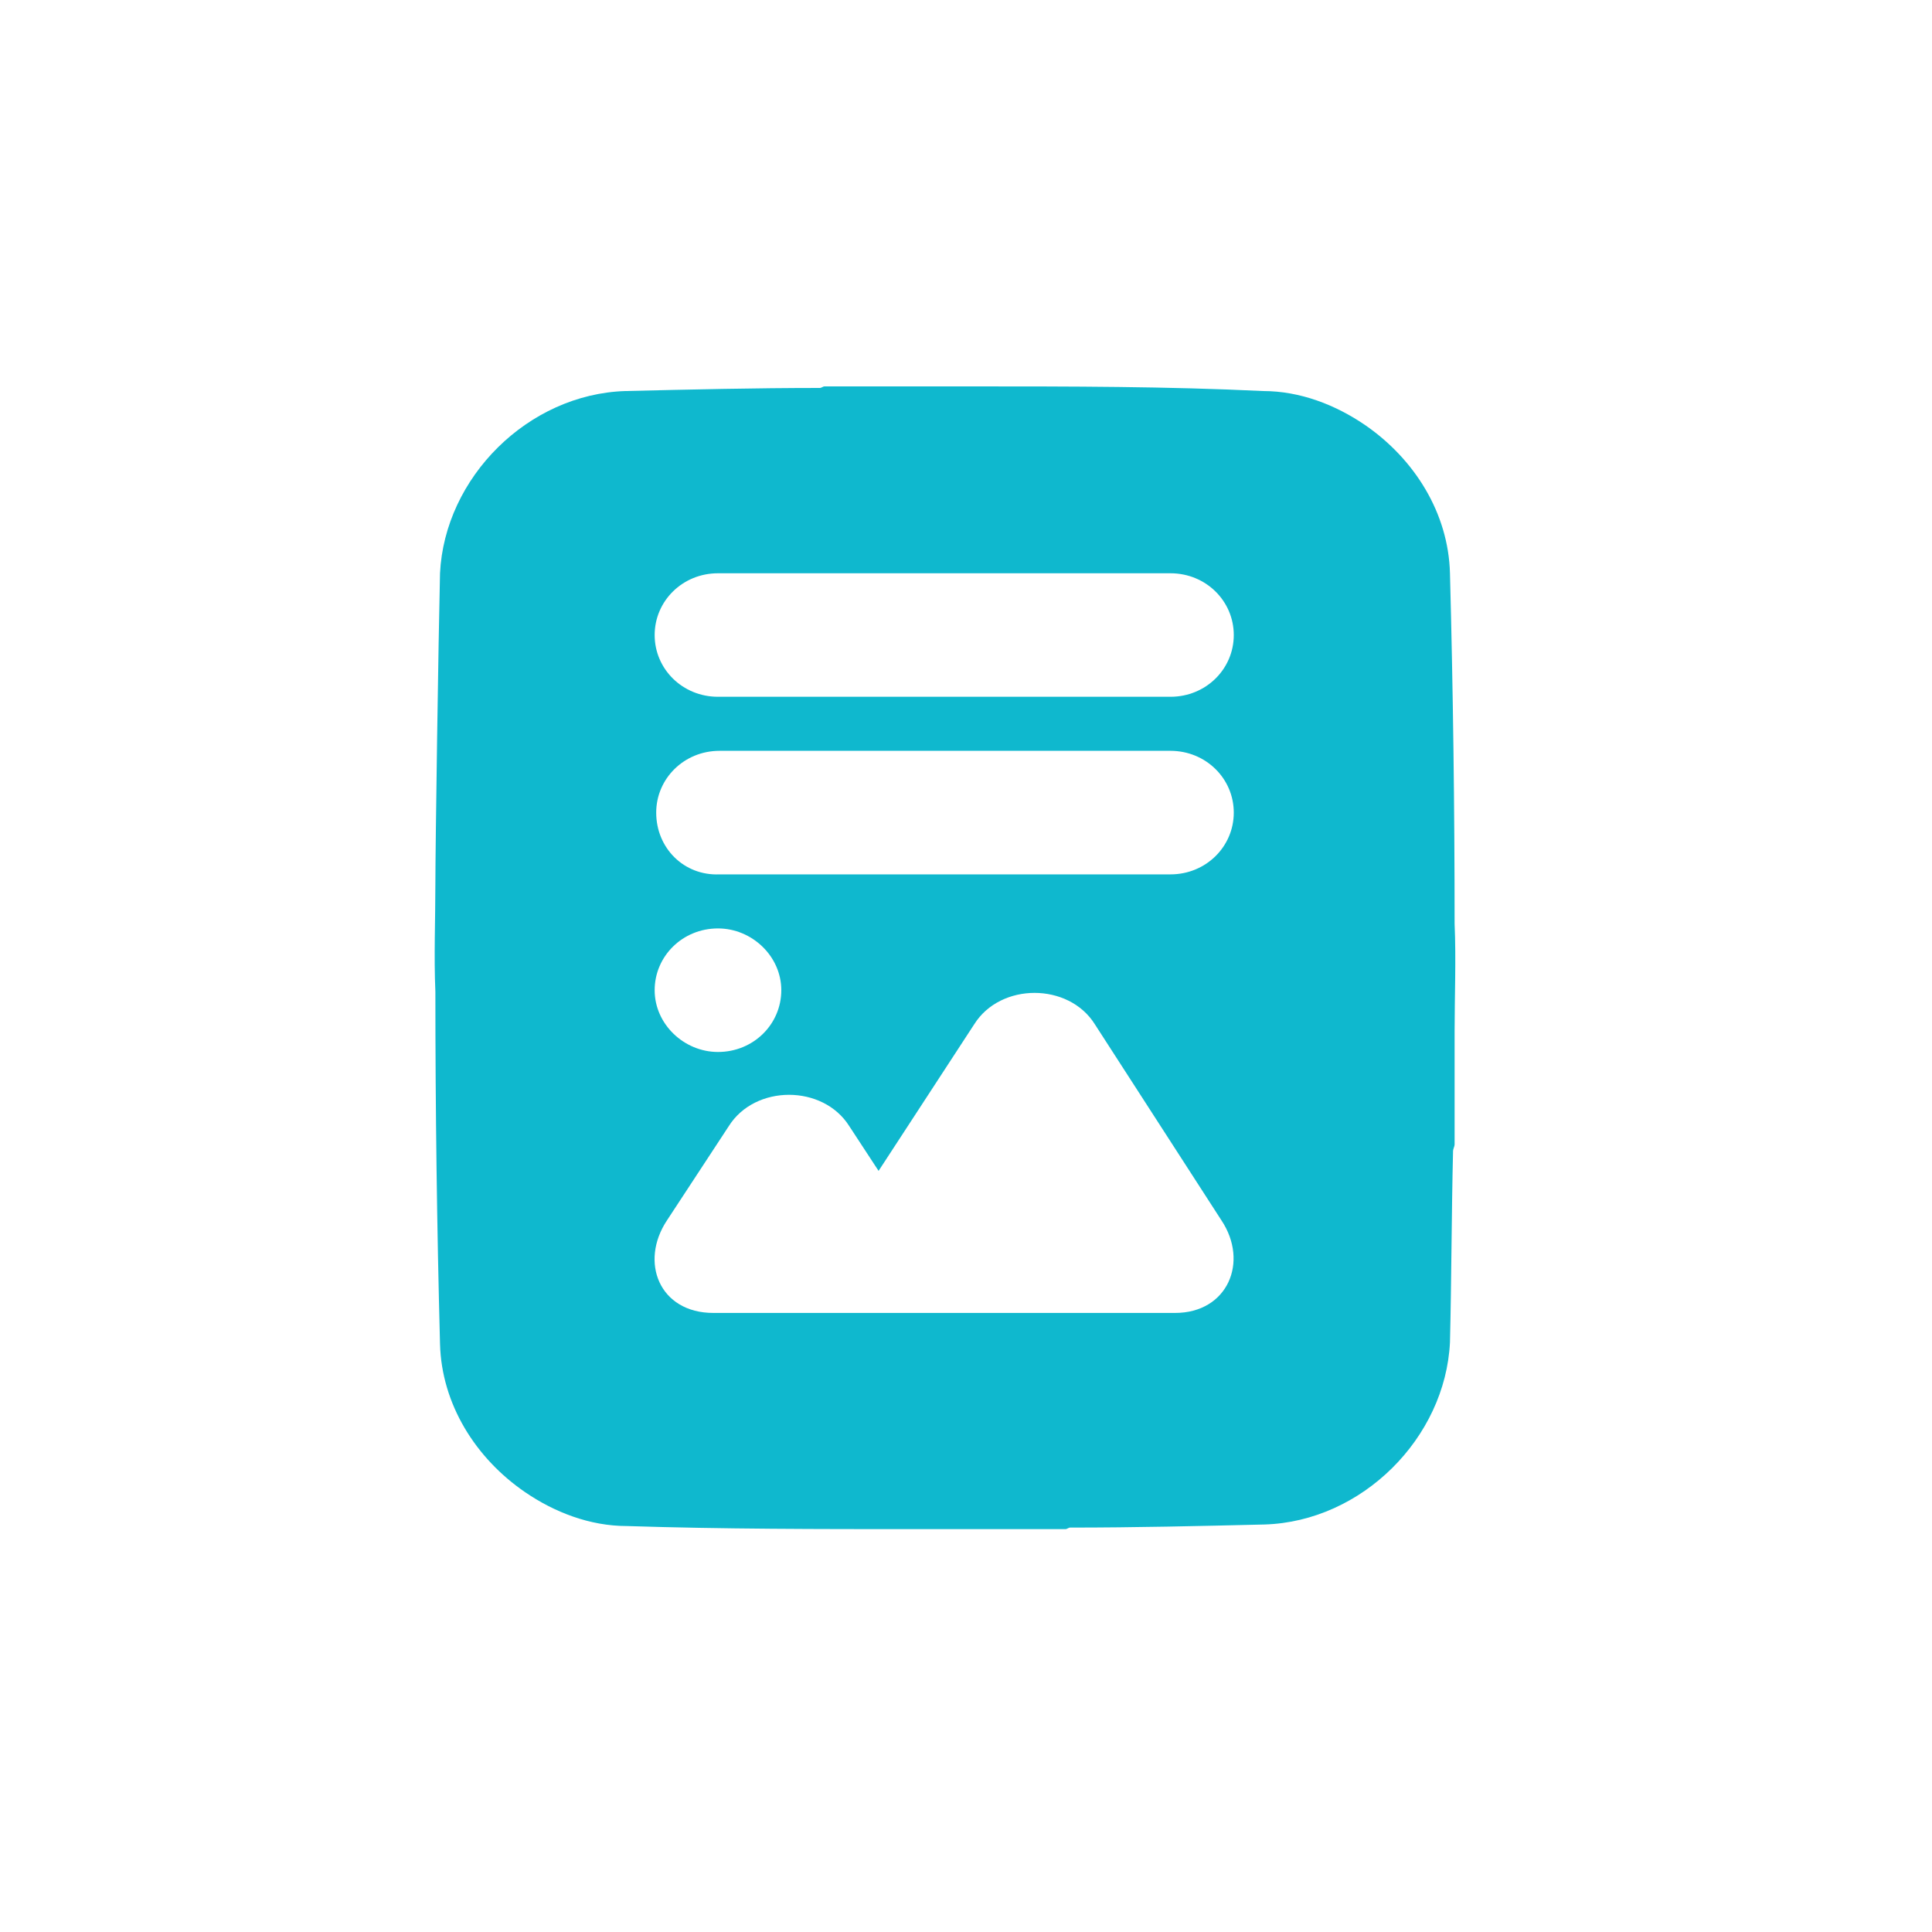 <?xml version="1.0" encoding="UTF-8"?><svg xmlns="http://www.w3.org/2000/svg" fill="none" height="40" style="fill: none;" viewBox="0 0 40 40" width="40"><path d="M30.02 11.869C29.988 10.622 29.285 9.503 28.261 8.799C27.654 8.384 26.919 8.096 26.151 8.096C24.169 8 22.155 8 20.14 8C19.629 8 19.149 8 18.638 8C18.126 8 17.583 8 17.071 8C17.039 8 17.007 8.032 16.975 8.032C15.632 8.032 14.29 8.064 12.947 8.096C10.932 8.16 9.206 9.886 9.11 11.869C9.078 13.18 9.014 17.528 9.014 18.295C9.014 19.03 8.982 19.798 9.014 20.533C9.014 22.963 9.046 25.393 9.11 27.823C9.142 29.07 9.845 30.189 10.869 30.892C11.476 31.308 12.211 31.595 12.979 31.595C14.961 31.659 16.975 31.659 18.989 31.659C19.501 31.659 19.981 31.659 20.492 31.659C21.004 31.659 21.547 31.659 22.059 31.659C22.091 31.659 22.123 31.627 22.155 31.627C23.498 31.627 24.84 31.595 26.183 31.563C28.198 31.5 29.924 29.773 30.02 27.791C30.052 26.48 30.052 25.137 30.084 23.826C30.084 23.794 30.116 23.73 30.116 23.698C30.116 22.931 30.116 22.164 30.116 21.364C30.116 20.629 30.148 19.862 30.116 19.126C30.116 16.696 30.084 14.299 30.02 11.869ZM14.865 19.222C15.569 19.222 16.176 19.798 16.176 20.501C16.176 21.204 15.601 21.78 14.865 21.78C14.162 21.78 13.554 21.204 13.554 20.501C13.554 19.798 14.13 19.222 14.865 19.222ZM13.586 16.824C13.586 16.121 14.162 15.545 14.897 15.545H24.233C24.968 15.545 25.544 16.121 25.544 16.824C25.544 17.528 24.968 18.103 24.233 18.103H14.897C14.162 18.135 13.586 17.56 13.586 16.824ZM24.329 27.183H17.583H16.847H14.769C13.65 27.183 13.235 26.128 13.81 25.265L15.089 23.315C15.632 22.451 17.039 22.451 17.583 23.315L18.19 24.242L20.172 21.204C20.716 20.341 22.123 20.341 22.666 21.204L25.288 25.265C25.863 26.128 25.416 27.183 24.329 27.183ZM24.233 14.426H14.865C14.13 14.426 13.554 13.851 13.554 13.148C13.554 12.444 14.13 11.869 14.865 11.869H24.233C24.968 11.869 25.544 12.444 25.544 13.148C25.544 13.851 24.968 14.426 24.233 14.426Z" fill="#0FB8CE"/></svg>